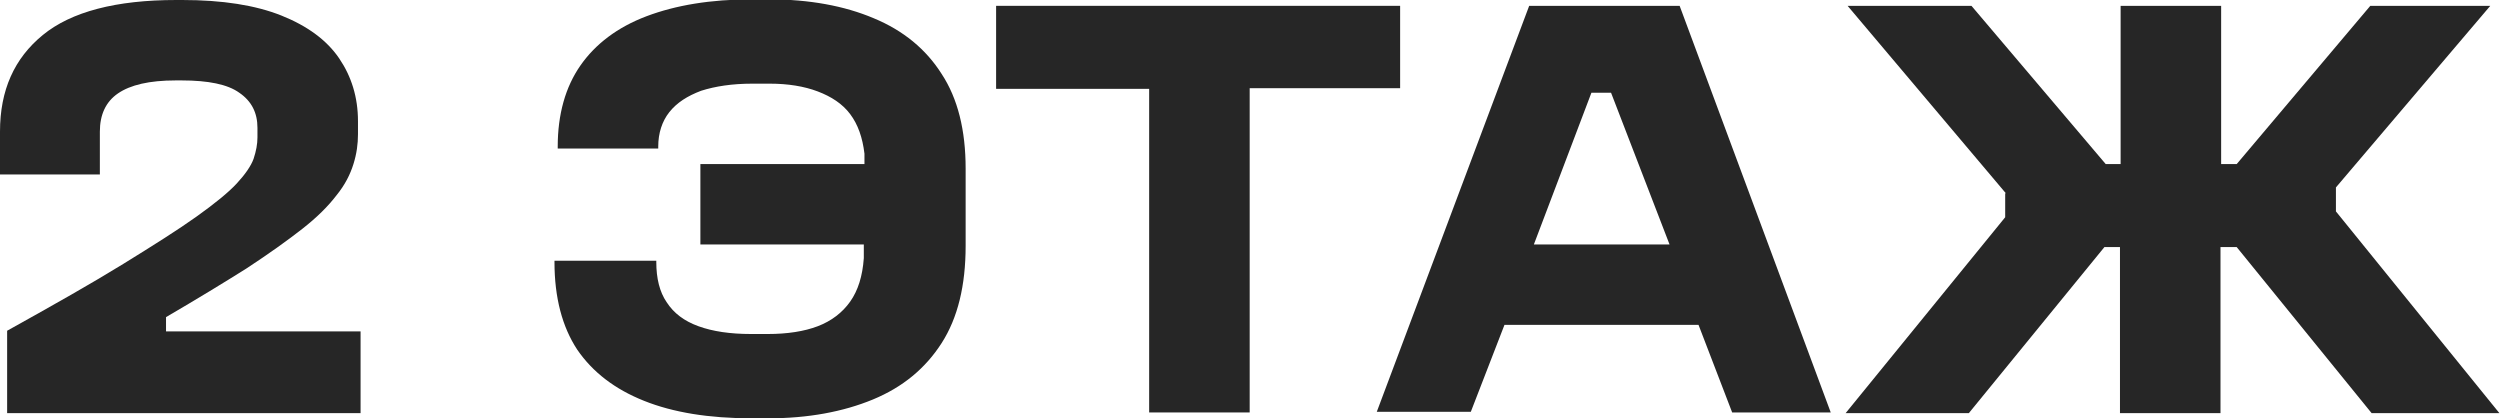 <?xml version="1.0" encoding="UTF-8"?> <svg xmlns="http://www.w3.org/2000/svg" id="Layer_2" data-name="Layer 2" viewBox="0 0 38.55 6.45"><defs><style> .cls-1 { fill: #262626; } </style></defs><g id="Layer_1-2" data-name="Layer 1"><g><path class="cls-1" d="m5.56,6.37H.11v-1.27c.72-.4,1.32-.74,1.79-1.03.47-.29.85-.53,1.13-.73.28-.2.49-.37.62-.51.13-.14.22-.27.26-.38.04-.12.06-.23.06-.33v-.15c0-.23-.09-.41-.28-.54-.18-.13-.48-.19-.89-.19h-.09c-.41,0-.7.07-.89.2s-.28.33-.28.59v.66H0v-.66C0,1.39.22.9.66.54c.44-.36,1.13-.54,2.06-.54h.09c.62,0,1.13.08,1.53.24s.7.38.89.66c.19.28.29.6.29.97v.2c0,.15-.02.3-.07.46-.05.16-.13.32-.26.48-.13.17-.3.34-.53.52-.23.18-.51.38-.86.61-.35.22-.76.47-1.24.75v.22h3v1.27Z"></path><path class="cls-1" d="m13.35,3.7l.07.07h-2.62v-1.24h2.6l-.07.07v-.23c-.03-.25-.1-.45-.22-.61-.12-.16-.29-.27-.5-.35-.21-.08-.46-.12-.74-.12h-.27c-.31,0-.57.04-.79.11-.21.08-.37.18-.49.33-.11.14-.17.32-.17.53v.03h-1.55v-.03c0-.5.12-.92.35-1.25.23-.33.57-.59,1.02-.76.45-.17.99-.26,1.62-.26h.27c.62,0,1.16.1,1.61.29.46.19.81.48,1.05.86.25.38.37.87.37,1.46v1.19c0,.61-.12,1.11-.37,1.5s-.6.68-1.06.87c-.46.19-1,.29-1.61.29h-.26c-.66,0-1.21-.09-1.66-.27-.45-.18-.79-.44-1.03-.79-.23-.35-.35-.8-.35-1.35v-.02h1.57v.02c0,.25.05.46.16.62.11.17.27.29.49.37.22.08.49.12.81.12h.26c.3,0,.56-.04.77-.12s.38-.21.5-.38c.12-.17.19-.39.21-.67v-.28Z"></path><path class="cls-1" d="m15.36,1.37V.09h6.23v1.27h-2.32v5h-1.55V1.37h-2.35Z"></path><path class="cls-1" d="m25.9.09l2.33,6.27h-1.52l-.58-1.51.31.16h-3.55l.39-.21-.6,1.55h-1.45L23.58.09h2.31Zm.09,3.68l-.18.17-1.01-2.62.16.11h-.51l.12-.08-.99,2.61-.16-.19h2.57Z"></path><path class="cls-1" d="m30.93,2.98L28.49.09h1.91l2.07,2.44h.23V.09h1.55v2.44h.24L36.55.09h1.85l-2.38,2.8v.37l2.52,3.11h-1.97l-2.08-2.56h-.25v2.56h-1.55v-2.56h-.24l-2.09,2.56h-1.9l2.46-3.02v-.37Z"></path></g></g></svg> 